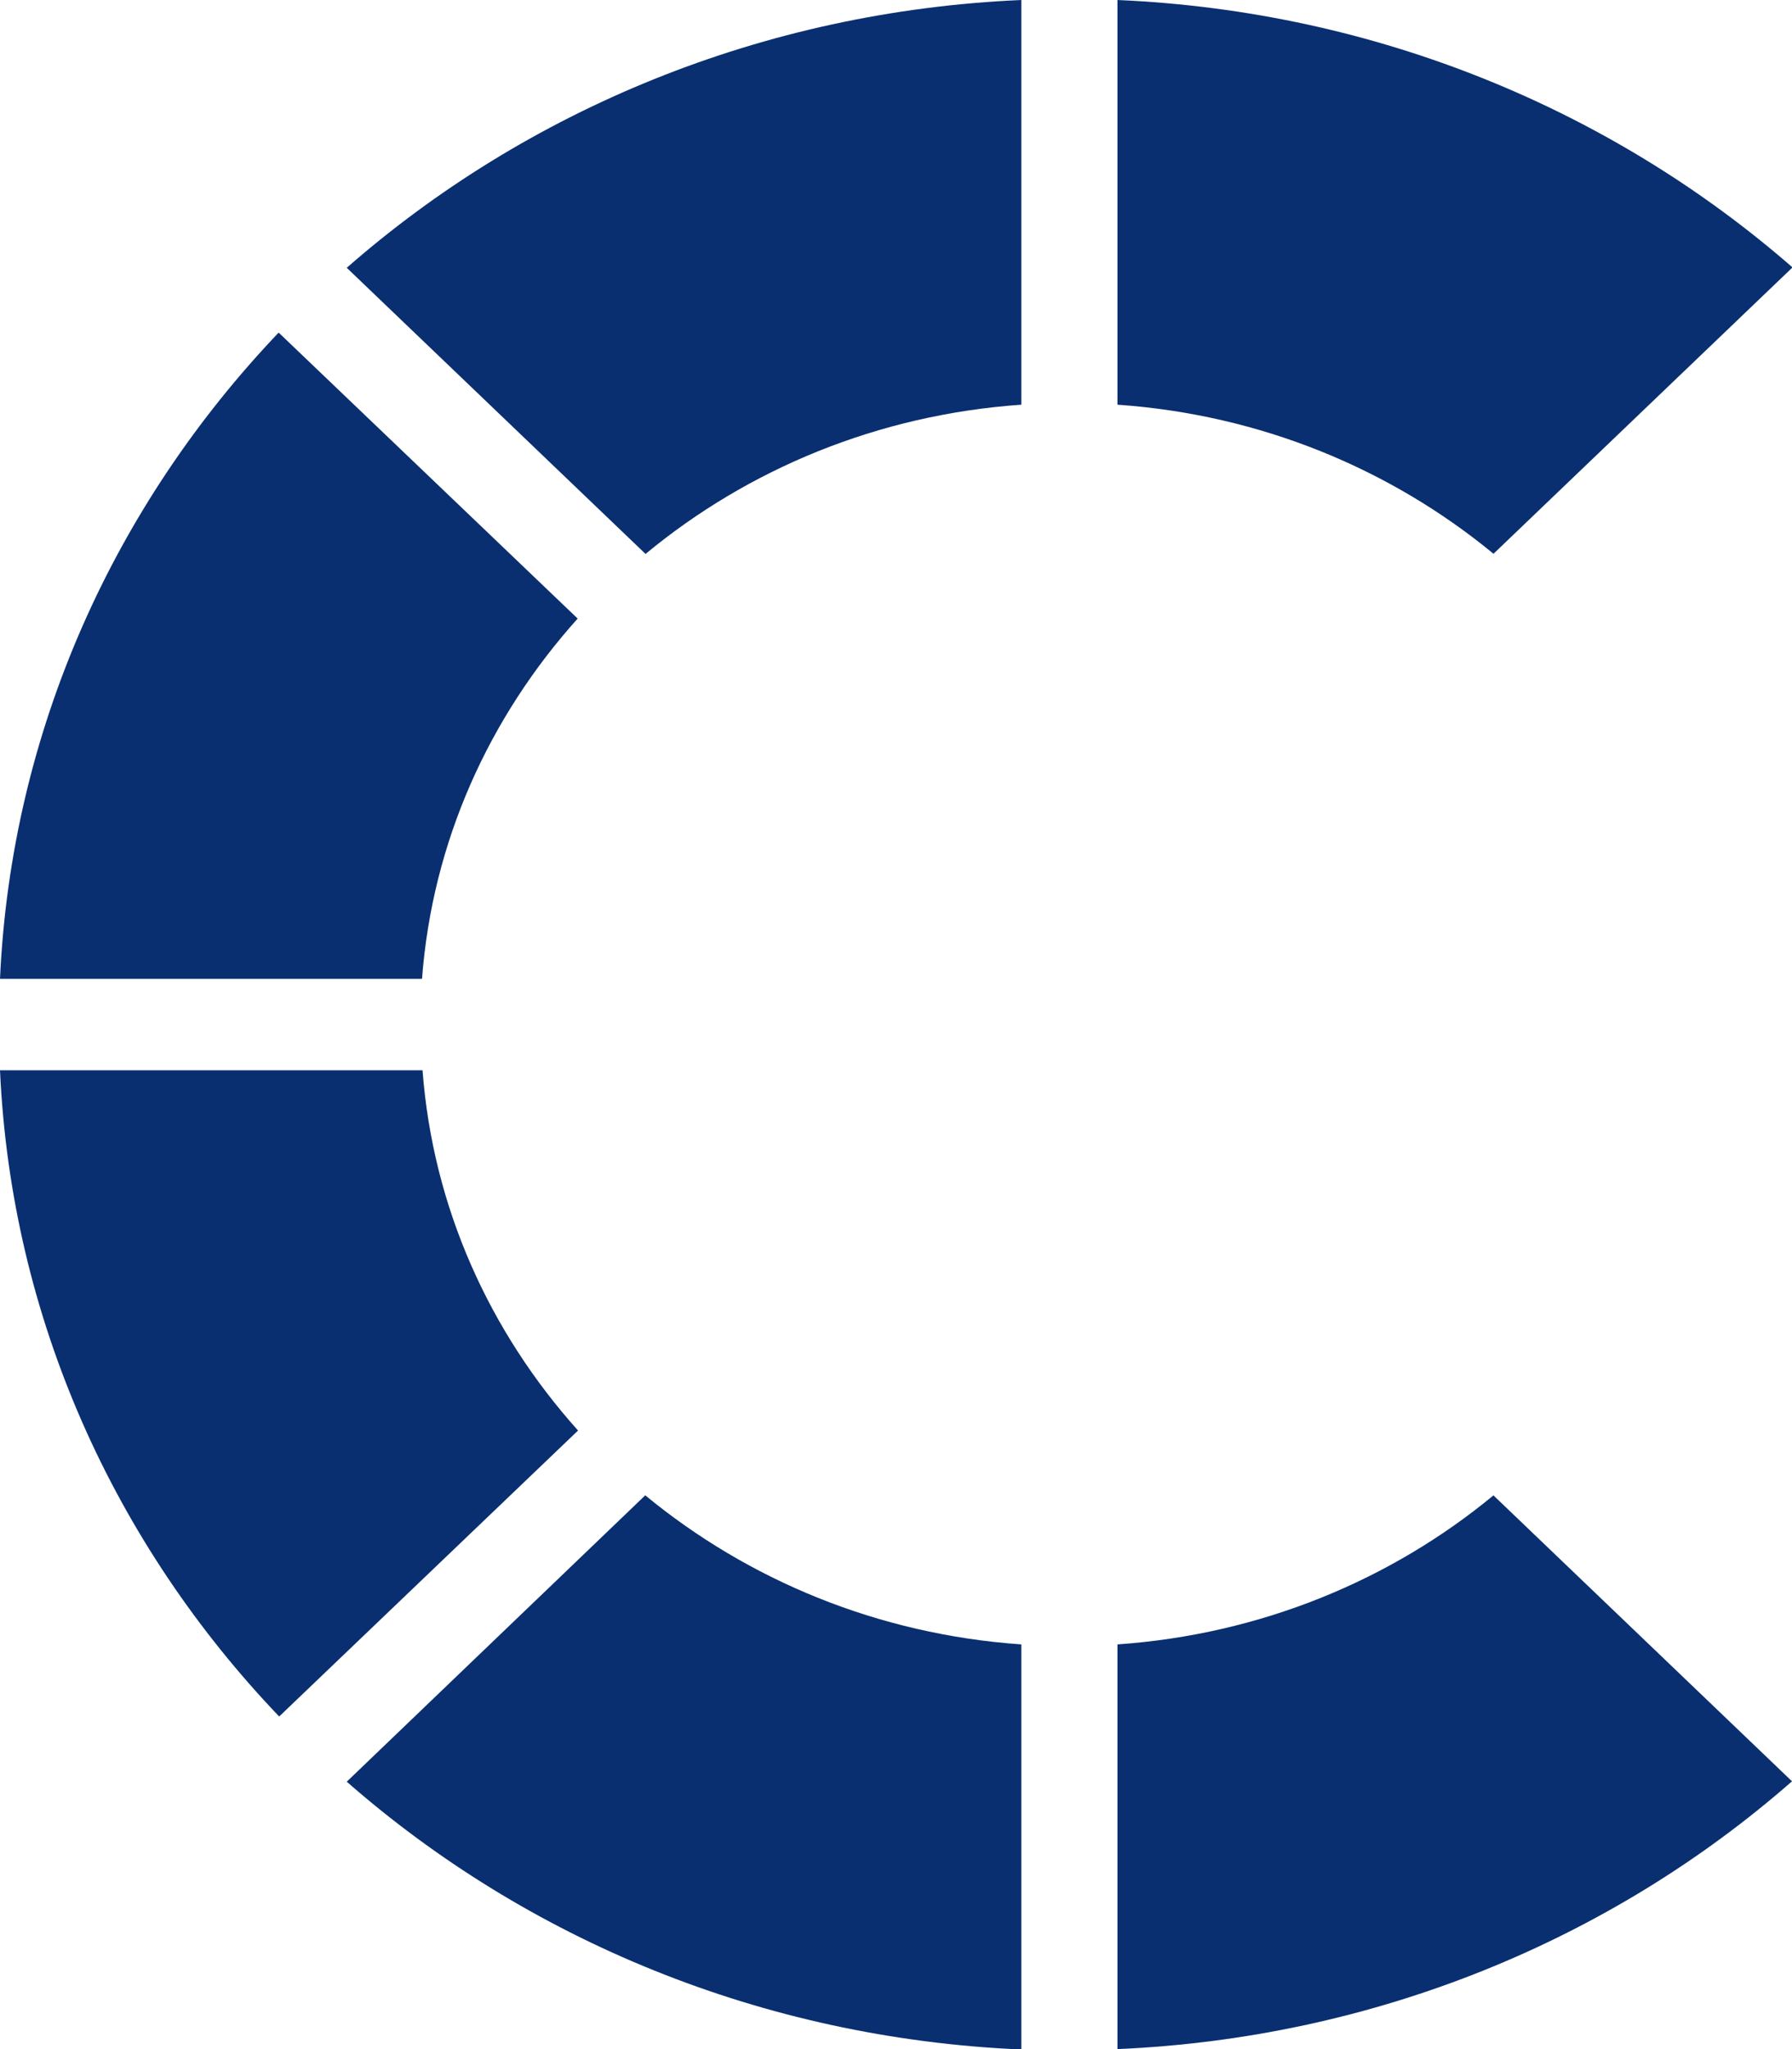 <svg width="14" height="16" viewBox="0 0 14 16" fill="none" xmlns="http://www.w3.org/2000/svg">
<g clip-path="url(#clip0_141_222)">
<path d="M4.516 11.17C3.826 10.401 3.382 9.43 3.301 8.357H0C0.088 10.3 0.898 12.061 2.181 13.403L4.516 11.17Z" fill="#092F70"/>
<path d="M5.045 4.324C5.844 3.663 6.859 3.238 7.979 3.16L7.979 0C5.954 0.088 4.111 0.863 2.709 2.091L5.045 4.327V4.324Z" fill="#092F70"/>
<path d="M8.73 0V3.16C9.85 3.238 10.865 3.663 11.668 4.324L14.004 2.088C12.598 0.863 10.759 0.088 8.73 0Z" fill="#092F70"/>
<path d="M3.297 7.643C3.378 6.57 3.822 5.599 4.513 4.83L2.177 2.597C0.898 3.939 0.088 5.7 0 7.643L3.297 7.643Z" fill="#092F70"/>
<path d="M7.979 12.84C6.859 12.762 5.844 12.337 5.041 11.676L2.709 13.912C4.111 15.14 5.95 15.916 7.979 16.003L7.979 12.843V12.84Z" fill="#092F70"/>
<path d="M11.668 11.676C10.868 12.337 9.85 12.762 8.73 12.84V16C10.759 15.912 12.598 15.137 14 13.909L11.664 11.673L11.668 11.676Z" fill="#092F70"/>
</g>
<defs>
<clipPath id="clip0_141_222">
<rect width="14" height="16" fill="white"/>
</clipPath>
</defs>
</svg>
